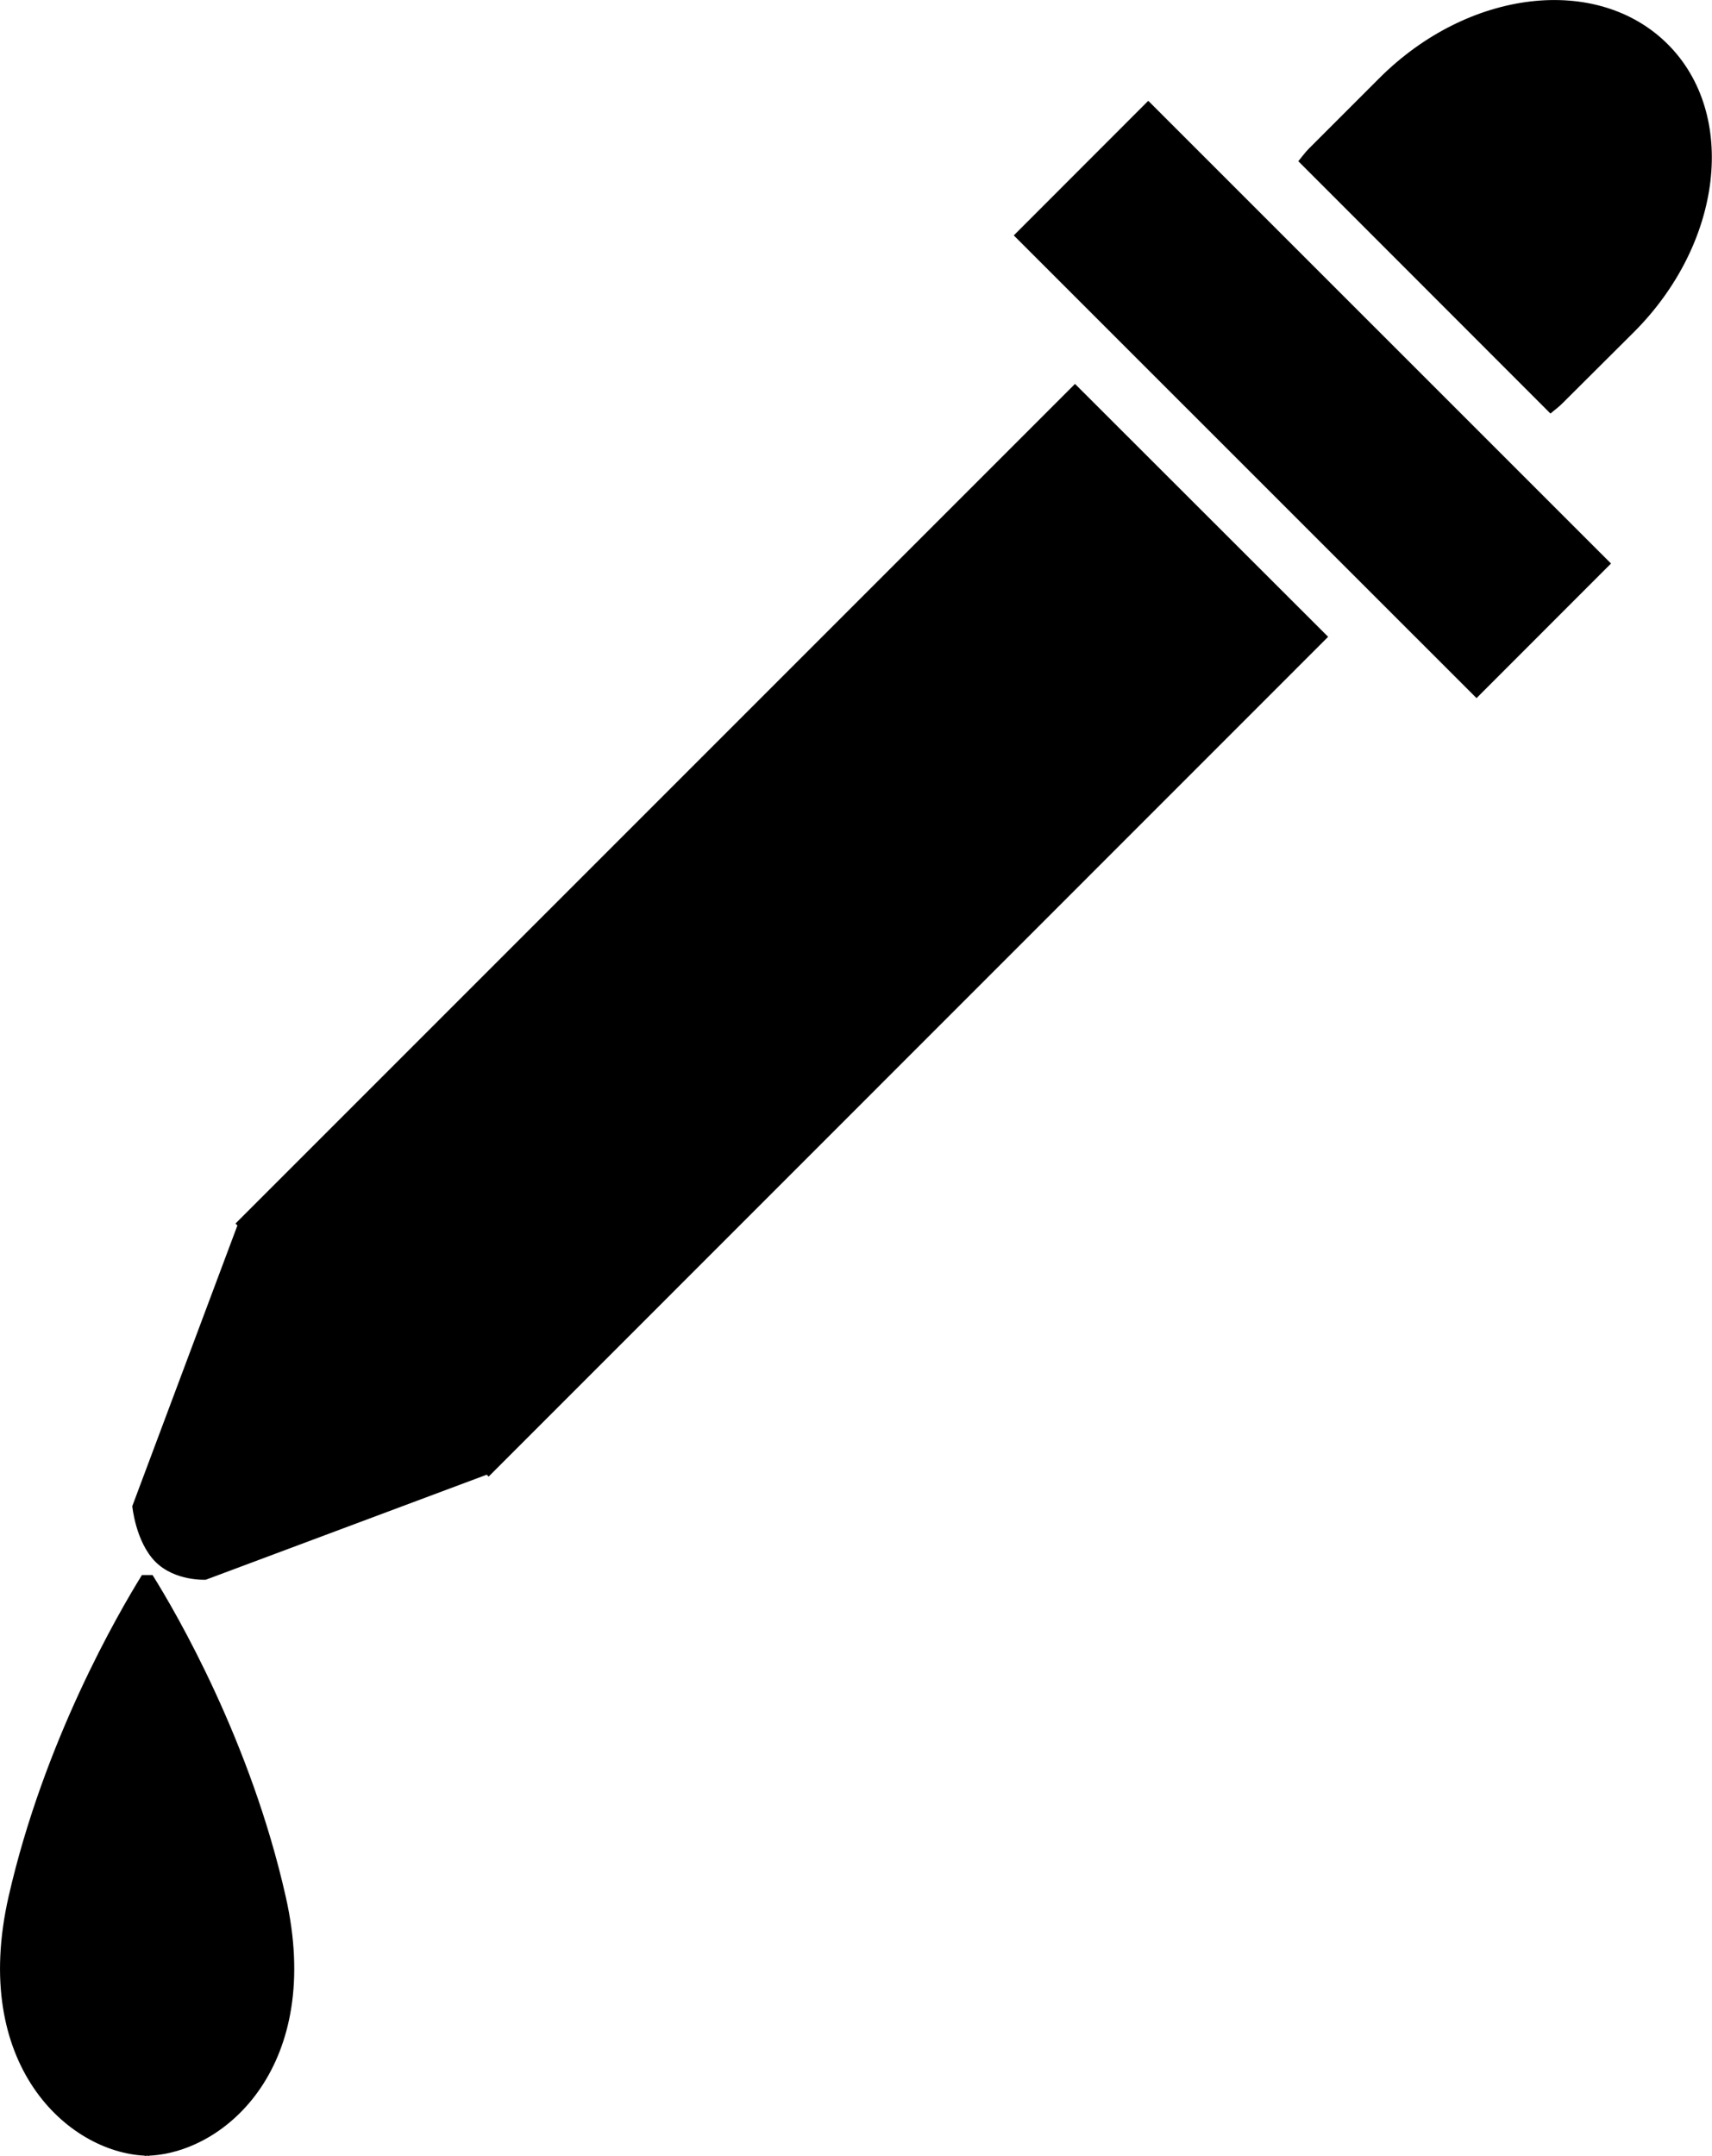 <?xml version="1.0" encoding="utf-8"?>
<!-- Generator: Adobe Illustrator 16.0.4, SVG Export Plug-In . SVG Version: 6.00 Build 0)  -->
<!DOCTYPE svg PUBLIC "-//W3C//DTD SVG 1.1//EN" "http://www.w3.org/Graphics/SVG/1.1/DTD/svg11.dtd">
<svg version="1.1" id="Capa_1" xmlns="http://www.w3.org/2000/svg" xmlns:xlink="http://www.w3.org/1999/xlink" x="0px" y="0px"
	 width="18.598px" height="23.42px" viewBox="0 0 18.598 23.42" enable-background="new 0 0 18.598 23.42" xml:space="preserve">
<g>
	<path d="M16.04,7.583l-5.027-5.026l1.461-1.462l5.027,5.026L16.04,7.583z M18.117,0.48c-0.764-0.762-2.164-0.599-3.132,0.368
		l-0.771,0.771c-0.04,0.041-0.072,0.087-0.11,0.132l2.739,2.741c0.045-0.039,0.092-0.071,0.134-0.115l0.771-0.768
		C18.714,2.644,18.88,1.242,18.117,0.48z M2.558,13.29l0.021,0.021L1.437,16.36c0,0,0.036,0.386,0.25,0.603
		c0.215,0.216,0.549,0.196,0.549,0.196l3.052-1.141l0.02,0.021l9.12-9.122L11.678,4.17L2.558,13.29z"/>
	<path d="M1.657,17.108H1.542c-0.258,0.416-1.064,1.803-1.449,3.494c-0.414,1.822,0.643,2.773,1.48,2.813v0.003
		c0.009,0,0.018-0.001,0.024-0.003c0.009,0.001,0.02,0.003,0.024,0.003v-0.003c0.842-0.04,1.896-0.991,1.483-2.813
		C2.724,18.912,1.918,17.524,1.657,17.108z"/>
</g>
</svg>
